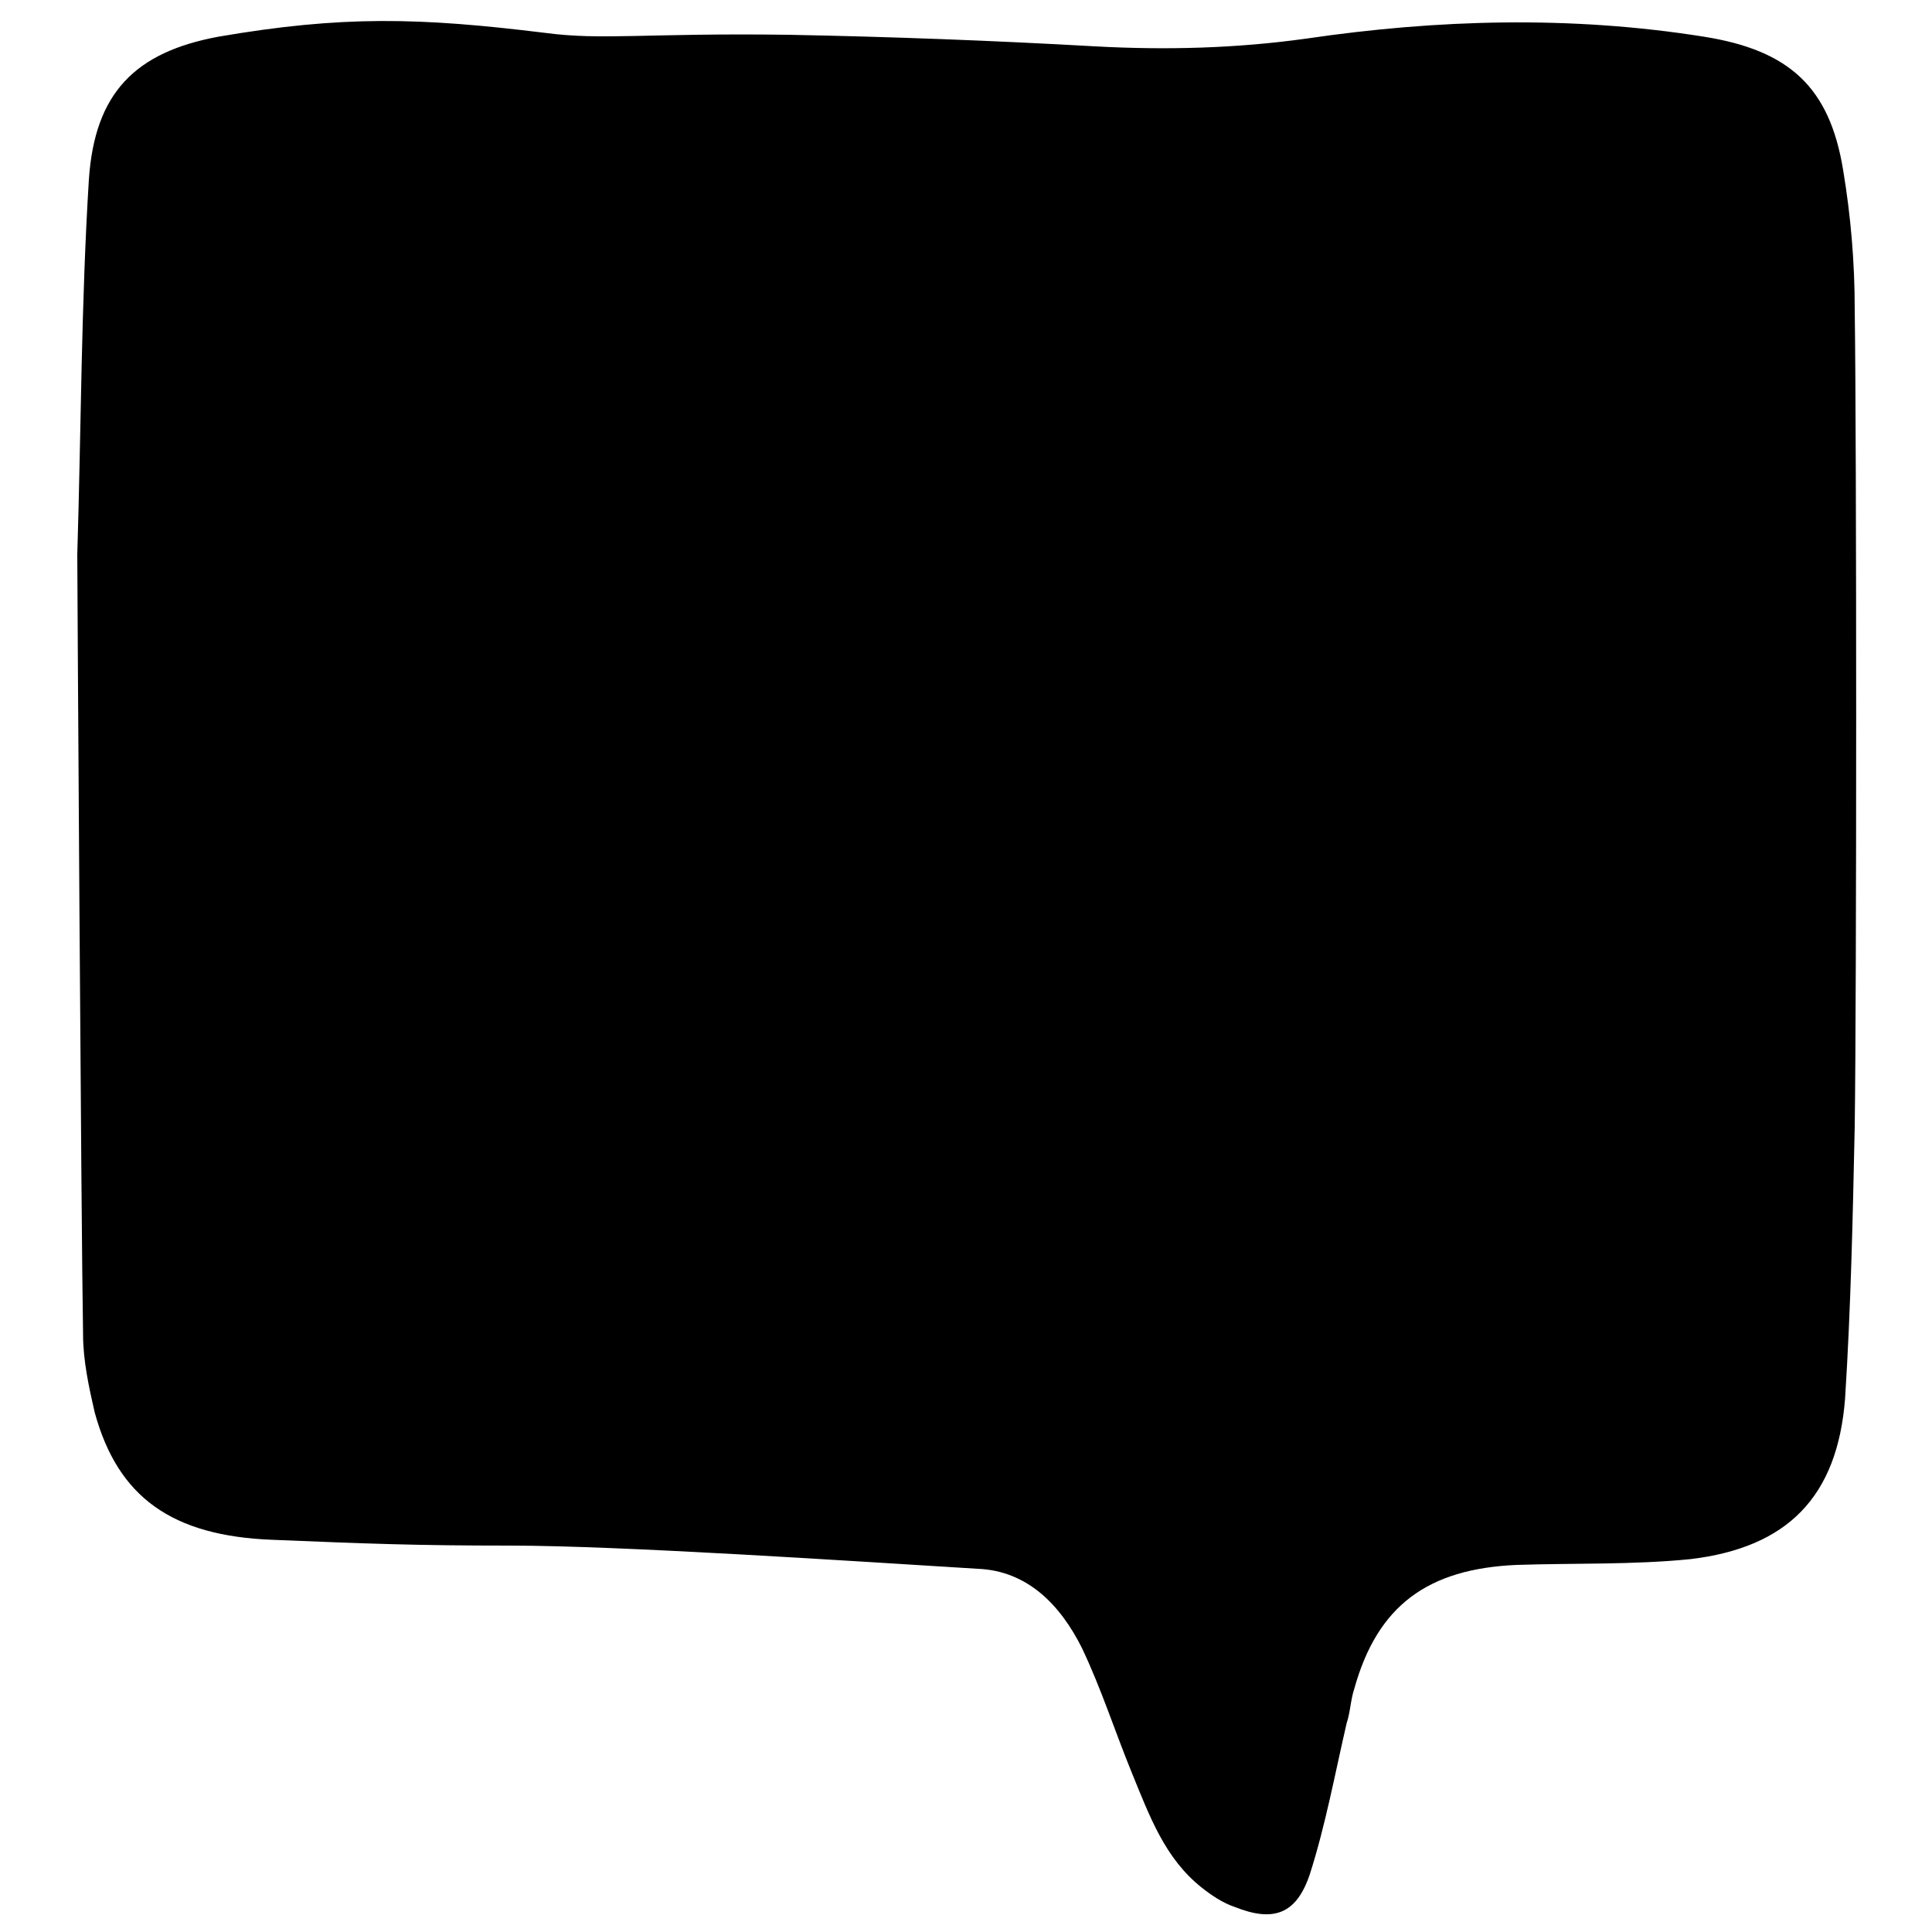 <?xml version="1.0" encoding="utf-8"?>
<svg version="1.1" id="Layer_1" xmlns="http://www.w3.org/2000/svg" xmlns:xlink="http://www.w3.org/1999/xlink" x="0px" y="0px"
	 viewBox="0 0 100 100" style="enable-background:new 0 0 100 100;" xml:space="preserve">

	<style>
		path {fill: #000;}
		@media (prefers-color-scheme: dark) {path {fill: #fff;}}
	</style>

	<g>
		<defs>
			<path id="SVGID_1_" d="M4,28.7c0.2-6.5,0.2-13,0.6-19.4c0.3-4.5,2.4-6.6,6.7-7.4c6.4-1.1,10.4-1,16.9-0.2c3,0.4,5.2,0,12.6,0.1
				c5.3,0.1,10.6,0.3,15.9,0.6c3.7,0.2,7.3,0.1,10.9-0.4c6.8-1,13.7-1.2,20.6-0.1c4.4,0.7,6.5,2.6,7.2,6.9c0.4,2.4,0.6,4.8,0.6,7.2
				c0.1,7.1,0.1,35.2,0,42.3c-0.1,4.7-0.2,9.4-0.5,14.1c-0.4,5.1-3,7.7-8,8.3c-3,0.3-6,0.2-9,0.3c-4.6,0.2-7.2,2.1-8.4,6.4
				c-0.2,0.6-0.2,1.2-0.4,1.8c-0.6,2.6-1.1,5.3-1.9,7.8c-0.7,2.1-1.9,2.5-3.9,1.7c-0.6-0.2-1.2-0.6-1.7-1c-1.9-1.5-2.7-3.7-3.6-5.9
				c-0.9-2.2-1.6-4.4-2.6-6.5c-1.1-2.2-2.8-4-5.4-4.1C44.1,80.8,32.1,80,26.4,80c-4.9,0-7.4-0.1-12.3-0.3c-5.2-0.2-8-2.2-9.2-6.6
				c-0.3-1.3-0.6-2.7-0.6-4C4.2,63.6,4,29.6,4,28.7z"/>
		</defs>
		<use xlink:href="#SVGID_1_"  style="overflow:visible;"/>
		<clipPath id="SVGID_2_">
			<use xlink:href="#SVGID_1_"  style="overflow:visible;"/>
		</clipPath>
	</g>
</svg>